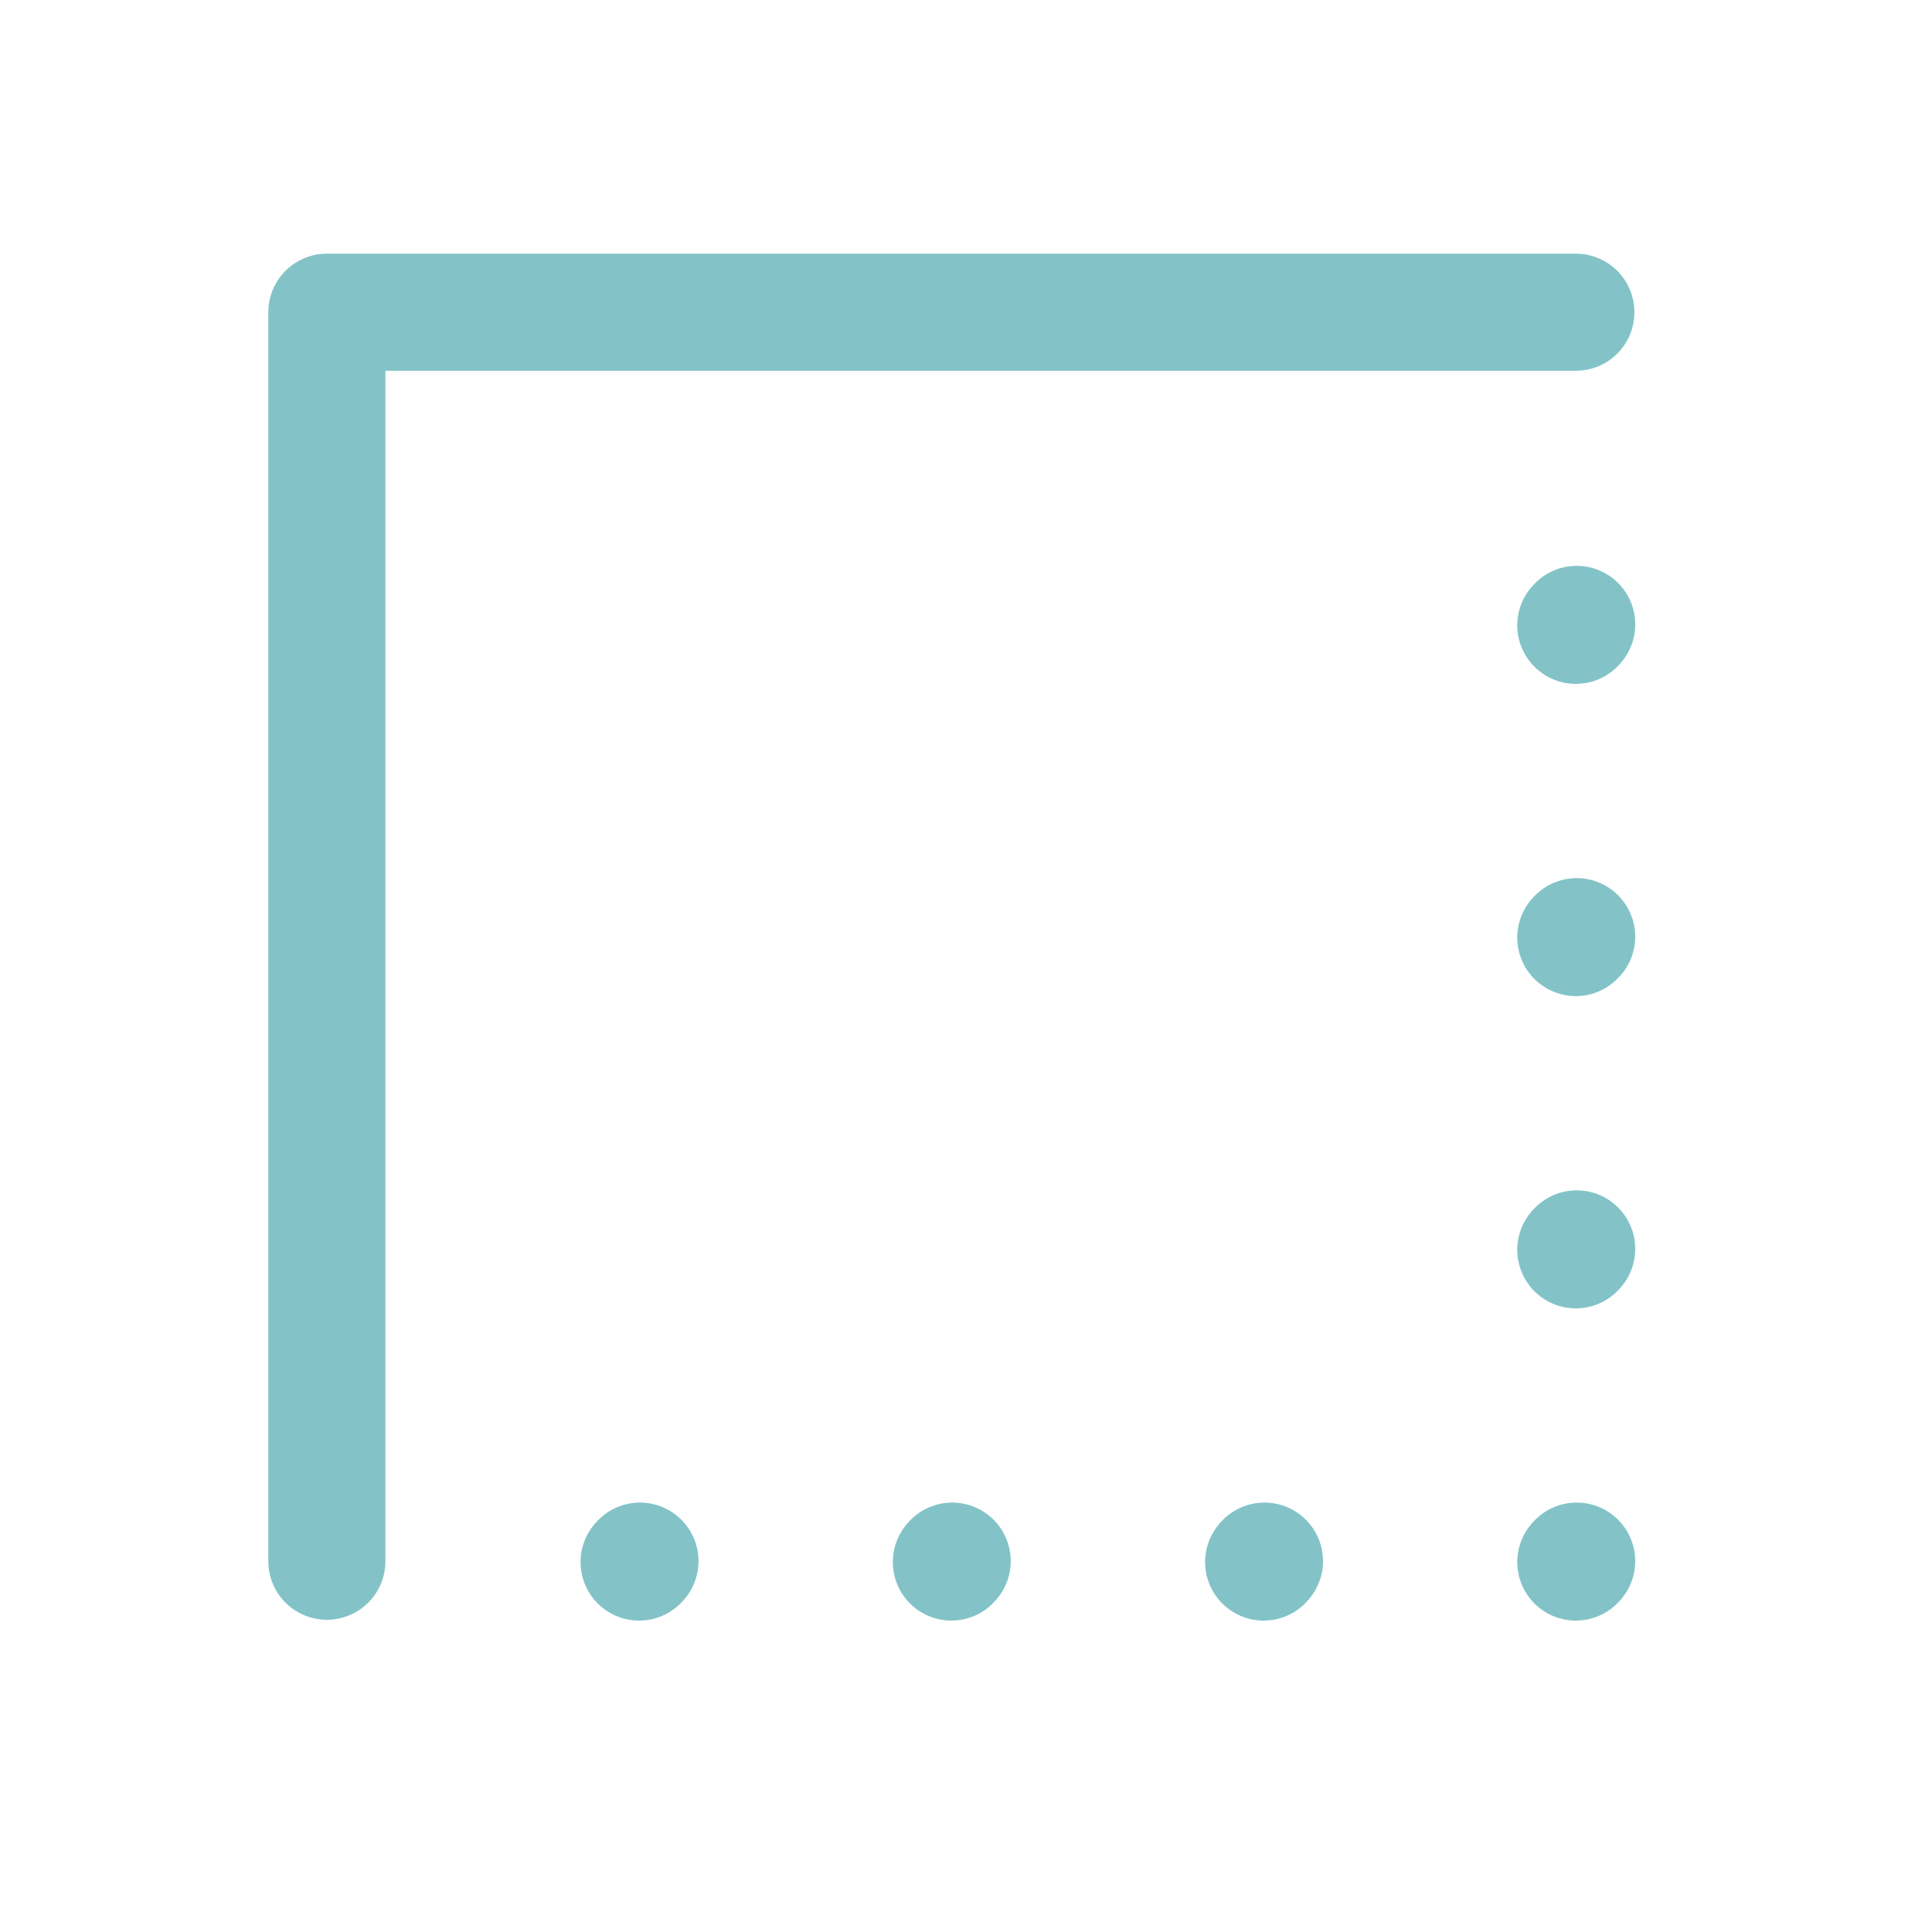 <svg width="33" height="33" viewBox="0 0 33 33" fill="none" xmlns="http://www.w3.org/2000/svg">
<path d="M10.916 26.681L10.931 26.665" stroke="#83C3C8" stroke-width="2" stroke-linecap="round" stroke-linejoin="round"/>
<path d="M16.25 26.681L16.264 26.665" stroke="#83C3C8" stroke-width="2" stroke-linecap="round" stroke-linejoin="round"/>
<path d="M21.584 26.681L21.598 26.665" stroke="#83C3C8" stroke-width="2" stroke-linecap="round" stroke-linejoin="round"/>
<path d="M26.916 26.681L26.931 26.665" stroke="#83C3C8" stroke-width="2" stroke-linecap="round" stroke-linejoin="round"/>
<path d="M26.916 21.348L26.931 21.332" stroke="#83C3C8" stroke-width="2" stroke-linecap="round" stroke-linejoin="round"/>
<path d="M26.916 16.014L26.931 15.999" stroke="#83C3C8" stroke-width="2" stroke-linecap="round" stroke-linejoin="round"/>
<path d="M26.916 10.681L26.931 10.665" stroke="#83C3C8" stroke-width="2" stroke-linecap="round" stroke-linejoin="round"/>
<path d="M5.583 26.667V5.333H26.917" stroke="#83C3C8" stroke-width="2" stroke-linecap="round" stroke-linejoin="round"/>
</svg>